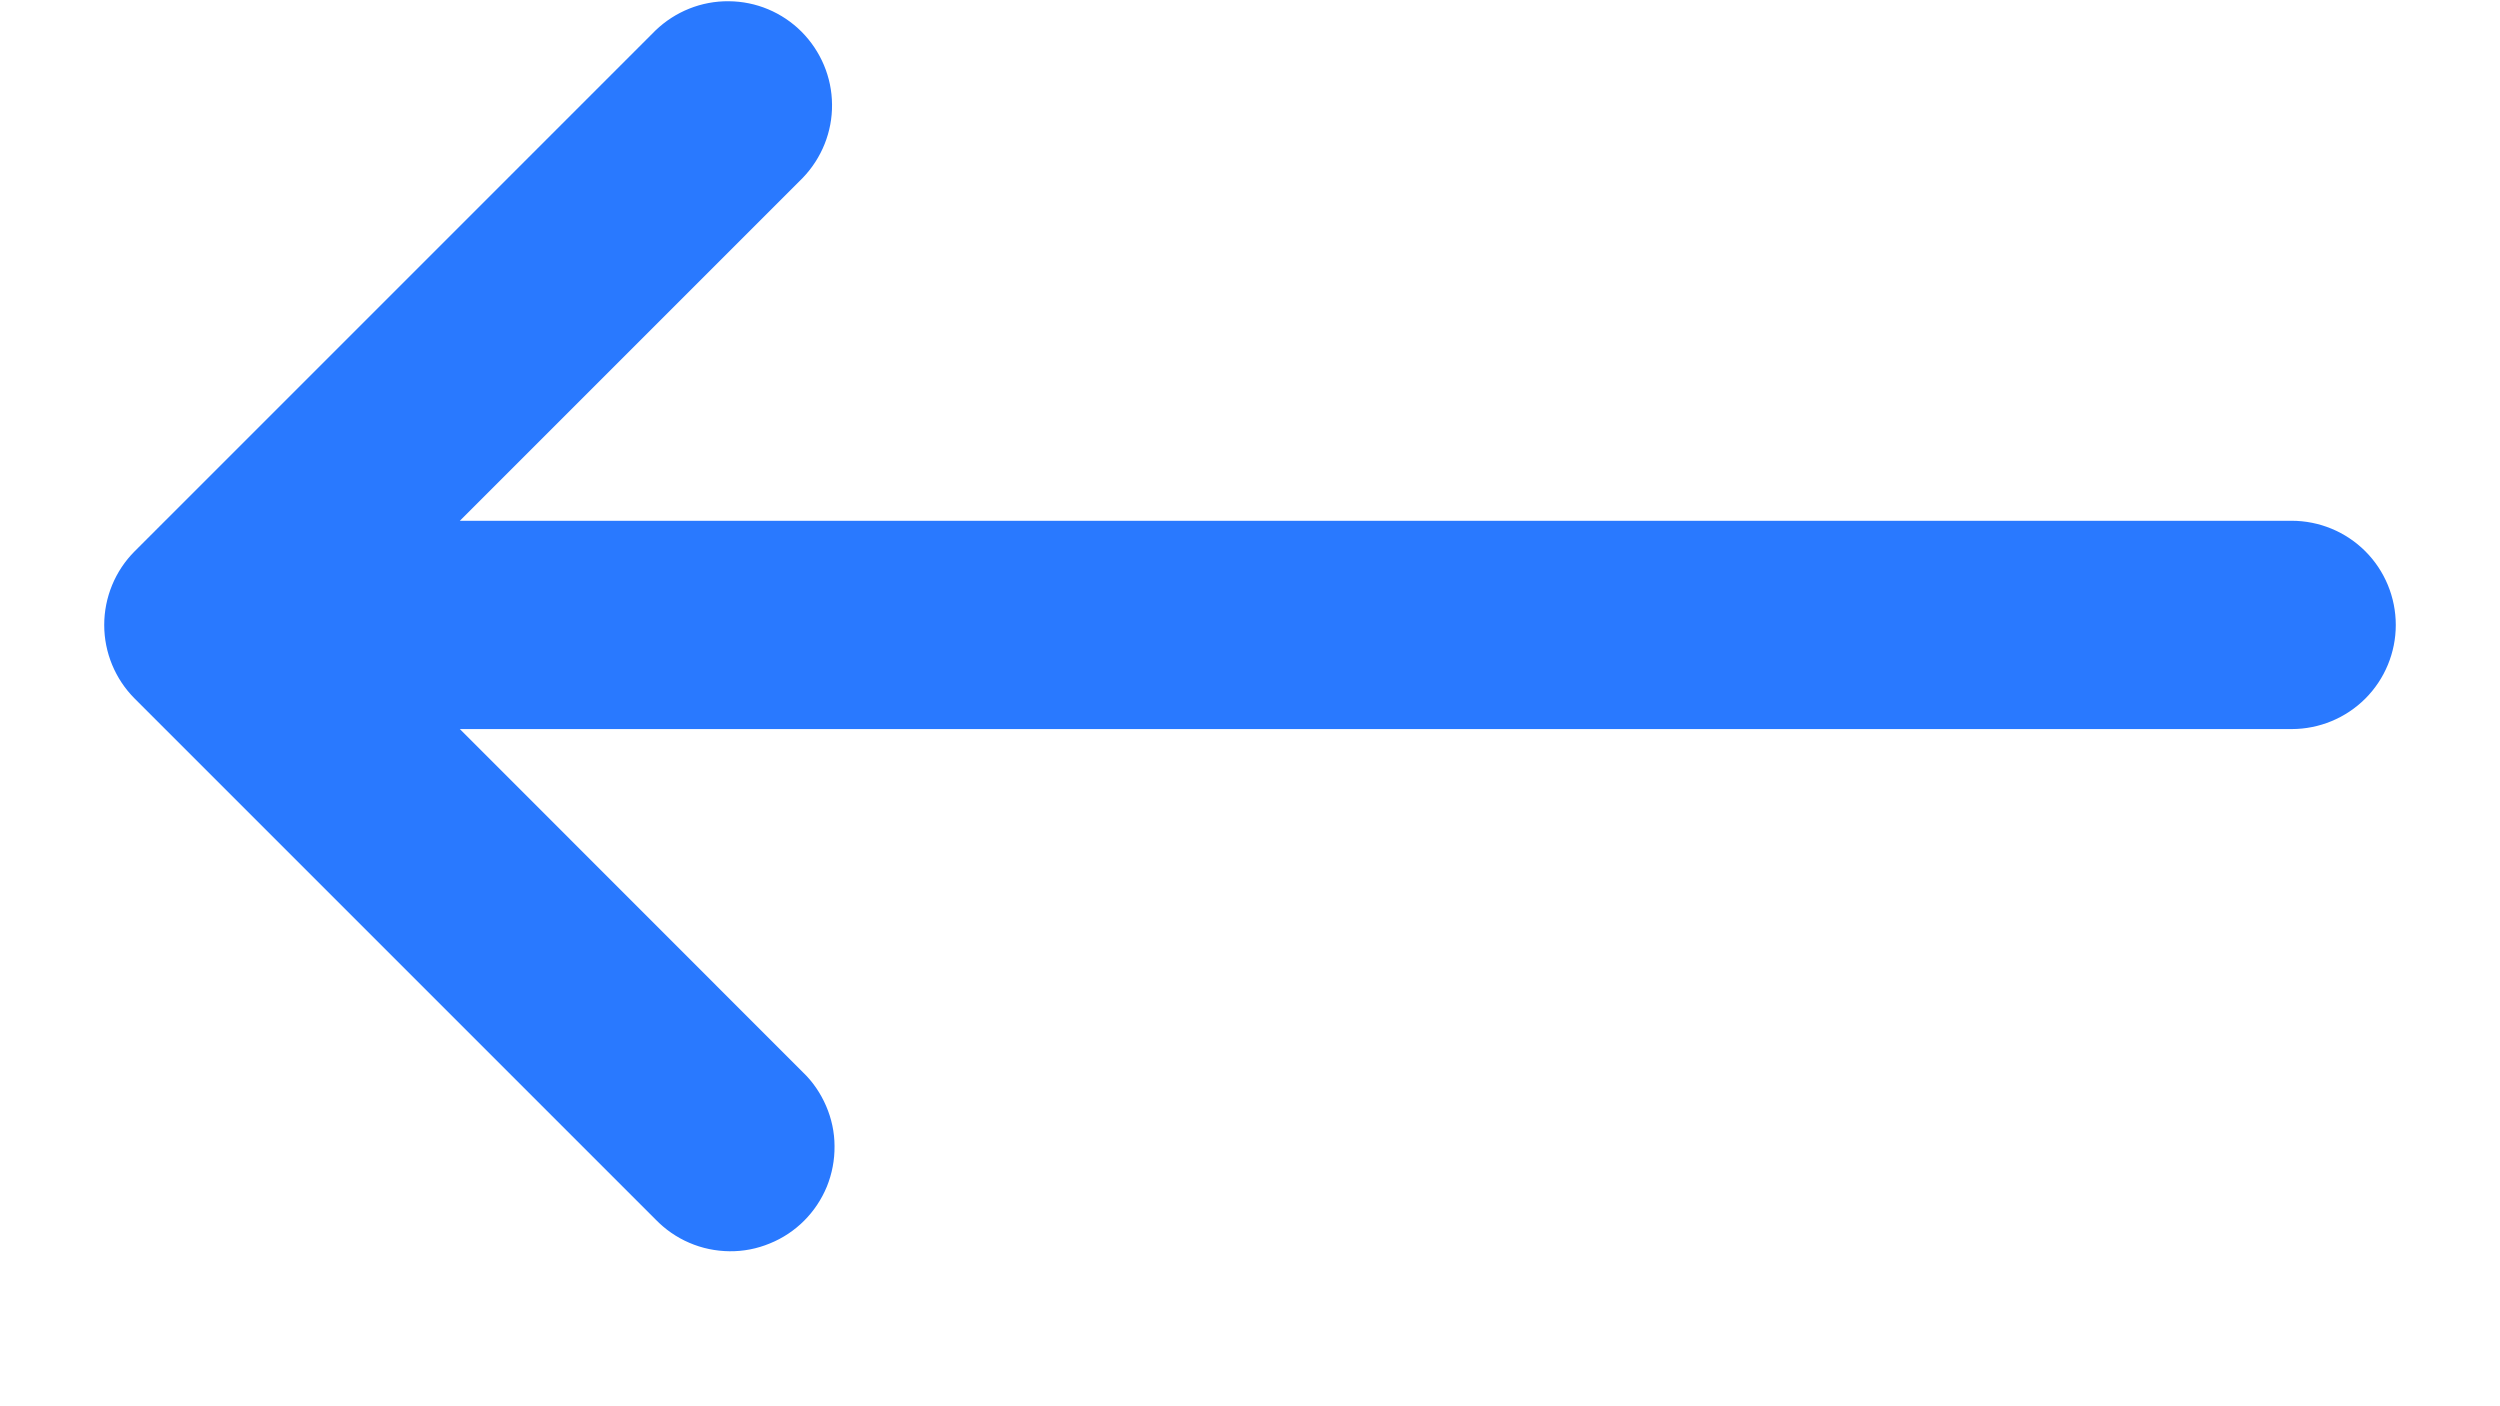 <svg width="16" height="9" viewBox="0 0 16 9" fill="none" xmlns="http://www.w3.org/2000/svg">
<path d="M0.862 4.471C0.737 4.346 0.667 4.176 0.667 4C0.667 3.823 0.737 3.653 0.862 3.528L4.195 0.195C4.321 0.074 4.489 0.006 4.664 0.008C4.839 0.009 5.006 0.079 5.13 0.203C5.253 0.327 5.324 0.494 5.325 0.669C5.327 0.843 5.259 1.012 5.138 1.138L2.943 3.333H14.667C14.843 3.333 15.013 3.403 15.138 3.528C15.263 3.653 15.333 3.823 15.333 4C15.333 4.176 15.263 4.346 15.138 4.471C15.013 4.596 14.843 4.666 14.667 4.666H2.943L5.138 6.862C5.202 6.923 5.252 6.997 5.287 7.078C5.322 7.159 5.341 7.247 5.341 7.335C5.342 7.424 5.325 7.512 5.292 7.594C5.258 7.676 5.209 7.75 5.146 7.813C5.084 7.875 5.009 7.925 4.927 7.958C4.845 7.992 4.758 8.009 4.669 8.008C4.58 8.007 4.493 7.989 4.412 7.954C4.33 7.919 4.257 7.868 4.195 7.804L0.862 4.471Z" fill="#2979FF"/>
</svg>
